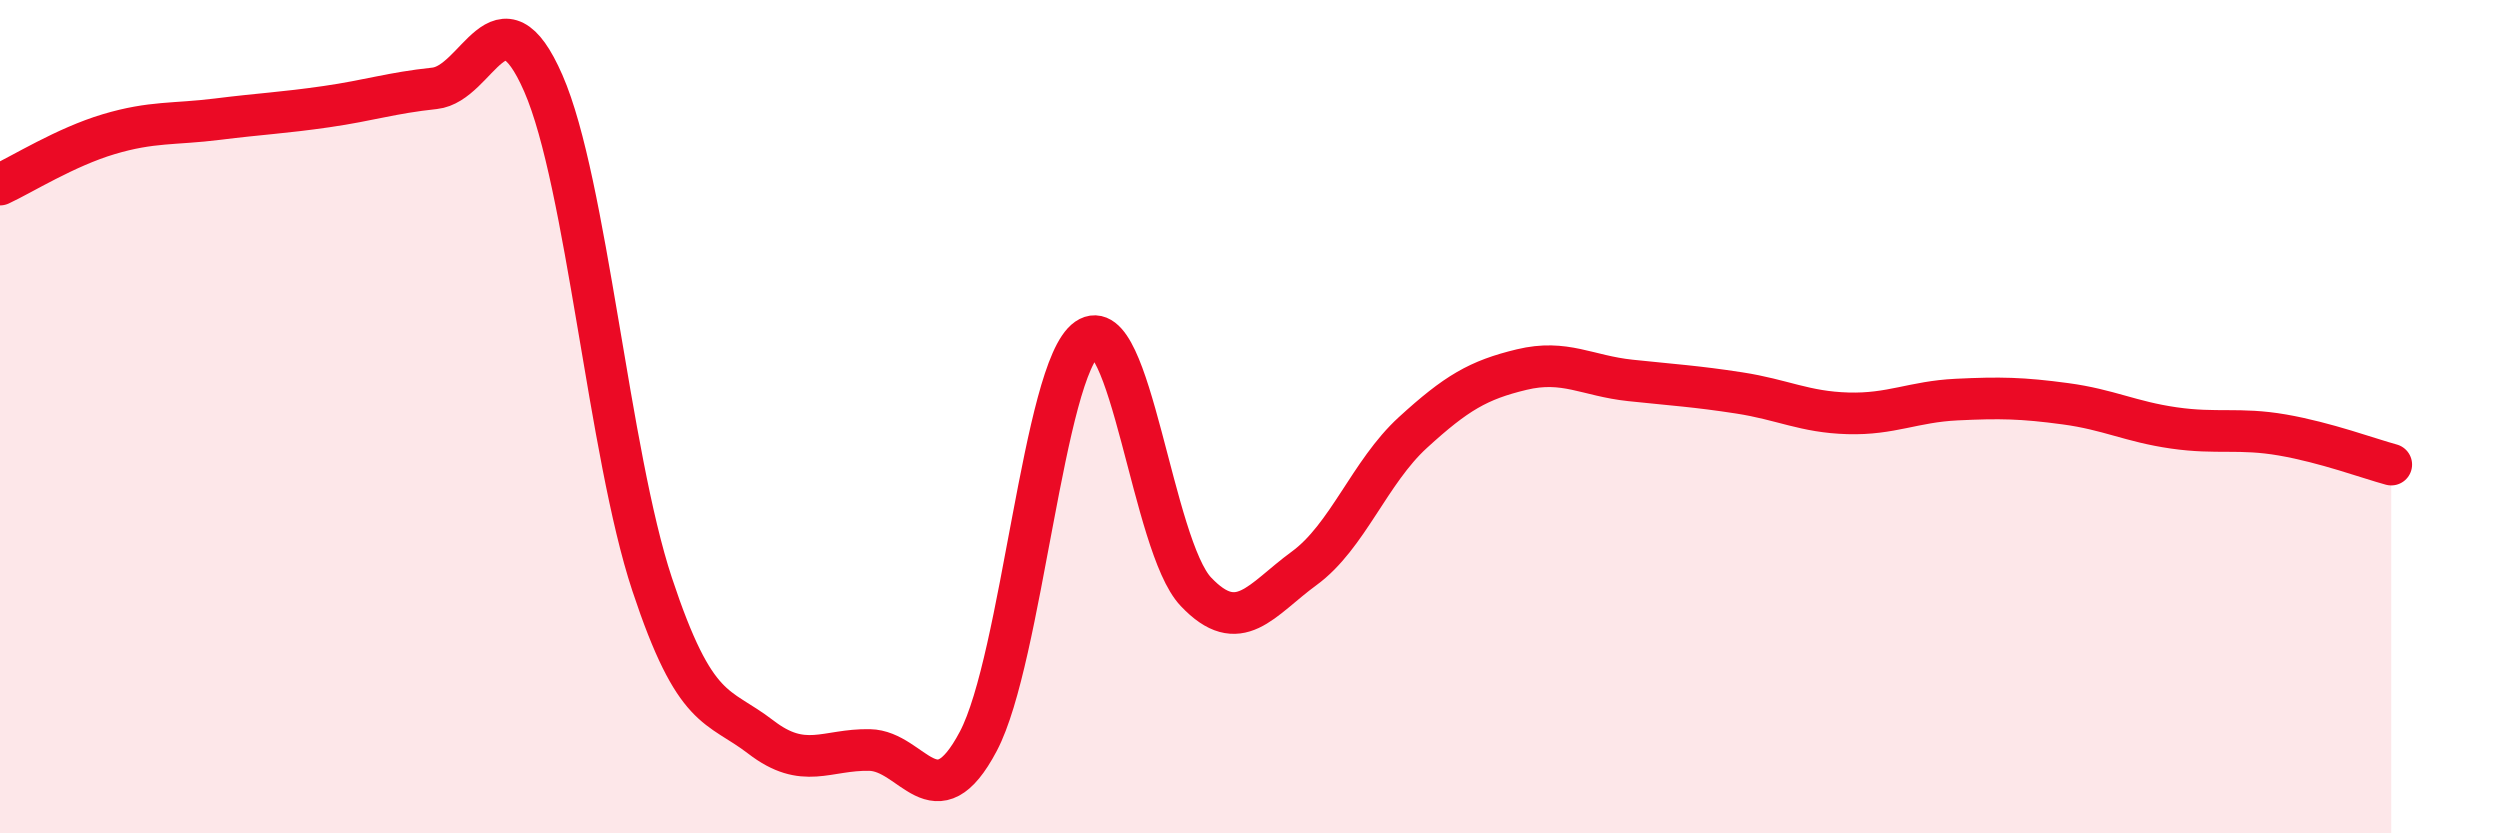 
    <svg width="60" height="20" viewBox="0 0 60 20" xmlns="http://www.w3.org/2000/svg">
      <path
        d="M 0,4.43 C 0.52,4.19 1.57,3.53 2.61,3.22 C 3.65,2.91 4.18,2.99 5.22,2.86 C 6.26,2.73 6.79,2.71 7.83,2.56 C 8.87,2.41 9.39,2.23 10.43,2.12 C 11.47,2.01 12,-0.38 13.04,2 C 14.08,4.38 14.61,10.88 15.65,14.02 C 16.69,17.16 17.22,16.89 18.26,17.69 C 19.3,18.49 19.83,17.98 20.87,18 C 21.91,18.02 22.44,19.76 23.48,17.79 C 24.52,15.82 25.05,8.85 26.09,8.13 C 27.13,7.41 27.66,13.1 28.7,14.2 C 29.74,15.3 30.26,14.4 31.3,13.64 C 32.34,12.88 32.87,11.33 33.91,10.38 C 34.95,9.43 35.48,9.12 36.52,8.87 C 37.56,8.62 38.09,9.02 39.13,9.13 C 40.17,9.24 40.7,9.27 41.74,9.43 C 42.78,9.59 43.31,9.89 44.35,9.92 C 45.39,9.95 45.92,9.64 46.96,9.59 C 48,9.54 48.53,9.55 49.57,9.69 C 50.61,9.83 51.13,10.12 52.17,10.27 C 53.21,10.42 53.74,10.26 54.78,10.44 C 55.82,10.62 56.87,11.01 57.39,11.15L57.39 20L0 20Z"
        fill="#EB0A25"
        opacity="0.1"
        stroke-linecap="round"
        stroke-linejoin="round"
      />
      <path
        d="M 0,4.43 C 0.52,4.19 1.57,3.53 2.61,3.22 C 3.65,2.91 4.18,2.99 5.22,2.86 C 6.26,2.73 6.79,2.71 7.83,2.56 C 8.87,2.41 9.39,2.23 10.43,2.12 C 11.47,2.01 12,-0.38 13.04,2 C 14.08,4.38 14.61,10.88 15.65,14.02 C 16.69,17.16 17.22,16.89 18.26,17.69 C 19.3,18.49 19.83,17.98 20.87,18 C 21.91,18.02 22.44,19.76 23.48,17.79 C 24.52,15.82 25.05,8.85 26.09,8.13 C 27.13,7.41 27.66,13.1 28.7,14.2 C 29.74,15.3 30.26,14.4 31.3,13.64 C 32.34,12.88 32.87,11.33 33.91,10.38 C 34.95,9.43 35.48,9.12 36.52,8.87 C 37.56,8.62 38.09,9.02 39.13,9.13 C 40.17,9.24 40.7,9.27 41.74,9.43 C 42.78,9.59 43.31,9.89 44.35,9.92 C 45.39,9.95 45.92,9.64 46.96,9.59 C 48,9.54 48.53,9.55 49.57,9.69 C 50.61,9.83 51.13,10.12 52.17,10.27 C 53.21,10.42 53.74,10.26 54.78,10.44 C 55.82,10.62 56.87,11.01 57.39,11.15"
        stroke="#EB0A25"
        stroke-width="1"
        fill="none"
        stroke-linecap="round"
        stroke-linejoin="round"
      />
    </svg>
  